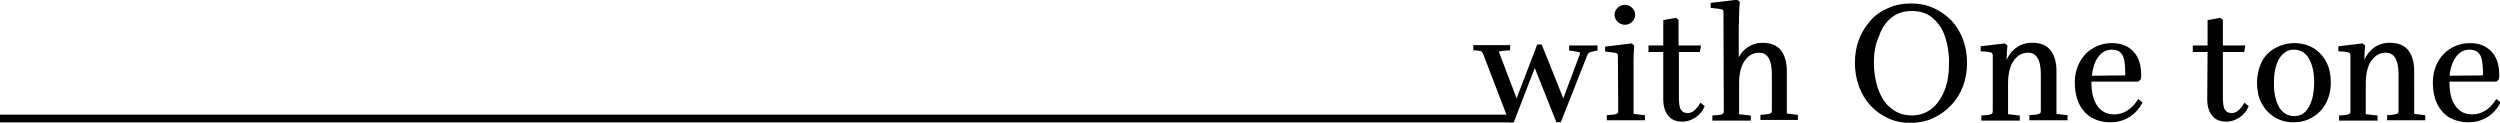 <?xml version="1.0" encoding="utf-8"?>
<!-- Generator: Adobe Illustrator 28.2.0, SVG Export Plug-In . SVG Version: 6.00 Build 0)  -->
<svg version="1.1" id="_レイヤー_2" xmlns="http://www.w3.org/2000/svg" xmlns:xlink="http://www.w3.org/1999/xlink" x="0px"
	 y="0px" viewBox="0 0 743.6 36.5" style="enable-background:new 0 0 743.6 36.5;" xml:space="preserve">
<style type="text/css">
	.st0{stroke:#000000;stroke-width:0.75;stroke-miterlimit:10;}
</style>
<g id="txt">
	<rect y="34.1" width="450" height="2.3"/>
	<path class="st0" d="M441.5,15.9c-0.1-0.3-0.3-0.6-0.5-0.8s-0.6-0.3-1.1-0.4l-1.3-0.1v-0.8h10.2v0.8l-2.4,0.2
		c-0.6,0.1-0.9,0.3-0.9,0.7c0,0.1,0,0.3,0.1,0.4c0,0.1,0.1,0.3,0.2,0.5l5.3,13.9l6.4-16.7h0.8l6.7,16.7l5.1-13.6
		c0.1-0.2,0.2-0.5,0.2-0.6c0-0.2,0-0.3,0-0.3c0-0.2-0.1-0.4-0.2-0.5s-0.5-0.2-1-0.3l-2-0.3v-0.8h7.7v0.8l-1.3,0.3
		c-0.5,0.1-0.9,0.3-1.1,0.4c-0.2,0.2-0.4,0.4-0.6,0.8L464,36h-0.8l-6.7-16.8L450,36h-0.8L441.5,15.9L441.5,15.9z"/>
	<path class="st0" d="M481.6,16.7c0-0.5-0.1-0.9-0.4-1.1s-0.8-0.3-1.7-0.4l-1.7-0.2v-0.8l7.4-0.9l0.5,0.4c-0.1,1.2-0.2,2.6-0.2,3.9
		s0,2.7,0,4.1v12.5l3.4,0.4v0.8h-10.6v-0.8l1.3-0.1c0.9-0.1,1.4-0.2,1.7-0.5c0.3-0.2,0.4-0.6,0.4-1.1L481.6,16.7L481.6,16.7z
		 M481.4,6.2c-0.5-0.5-0.8-1.1-0.8-1.8s0.3-1.3,0.8-1.8s1.1-0.8,1.9-0.8s1.4,0.3,1.9,0.8s0.8,1.1,0.8,1.8s-0.3,1.3-0.8,1.8
		S484,7,483.3,7S481.9,6.7,481.4,6.2z"/>
	<path class="st0" d="M495.1,15.1h-4.4v-1.2h4.4V6.3l3.3-0.6l0.5,0.4v7.8h6.6l-0.2,1.2H499V29c0,1.9,0.2,3.2,0.7,3.9
		c0.5,0.7,1.2,1.1,2.2,1.1c0.8,0,1.5-0.2,2.1-0.7s1.3-1.2,1.9-2.2l0.7,0.6c-0.6,1.3-1.5,2.3-2.6,3c-1.1,0.7-2.3,1.1-3.6,1.1
		c-1.7,0-3-0.5-3.9-1.6c-0.9-1.1-1.4-2.6-1.4-4.7L495.1,15.1L495.1,15.1z"/>
	<path class="st0" d="M513,3.7c0-0.5-0.1-0.9-0.4-1.1s-0.8-0.3-1.7-0.4L509.2,2V1.2l7.4-0.9l0.5,0.4c-0.1,1.2-0.2,2.6-0.2,3.9
		c0,1.4-0.1,2.7-0.1,4.1v10.3c0.6-1.9,1.5-3.3,2.8-4.3s2.8-1.6,4.6-1.6c2.4,0,4.2,0.7,5.3,2.2c1.1,1.5,1.6,3.4,1.6,5.9v12.9l3.3,0.4
		v0.8H524v-0.8l1.3-0.1c0.8-0.1,1.4-0.2,1.7-0.5c0.3-0.2,0.4-0.6,0.4-1.1V22.1c0-4.5-1.4-6.8-4.2-6.8c-1.9,0-3.4,0.9-4.6,2.6
		c-1.2,1.7-1.7,4.1-1.7,7.1v9.3l3.5,0.4v0.8h-10.7v-0.8l1.3-0.1c0.9-0.1,1.4-0.2,1.7-0.5c0.3-0.2,0.4-0.6,0.4-1.1L513,3.7L513,3.7z"
		/>
	<path class="st0" d="M568.4,36.2c-2.3,0-4.5-0.4-6.5-1.3c-2-0.9-3.7-2.1-5.2-3.7s-2.6-3.4-3.4-5.6s-1.2-4.4-1.2-6.9
		s0.4-4.8,1.2-6.9s2-3.9,3.4-5.5s3.2-2.8,5.2-3.6c2-0.9,4.2-1.3,6.5-1.3s4.5,0.4,6.5,1.3s3.7,2.1,5.2,3.6c1.5,1.6,2.6,3.4,3.4,5.5
		c0.8,2.1,1.2,4.4,1.2,6.9s-0.4,4.8-1.2,6.9c-0.8,2.1-2,4-3.5,5.5c-1.5,1.6-3.2,2.8-5.2,3.7C573,35.7,570.8,36.1,568.4,36.2
		L568.4,36.2z M557,18.5c0,3.2,0.5,6,1.4,8.4s2.2,4.4,4,5.7c1.7,1.4,3.8,2.1,6.3,2.1c2.3,0,4.3-0.7,6-2c1.7-1.3,3-3.2,4-5.6
		s1.4-5.3,1.4-8.6c0-3-0.5-5.7-1.3-8s-2.2-4.2-3.9-5.6s-3.8-2-6.3-2s-4.5,0.7-6.2,2c-1.7,1.4-3,3.2-3.8,5.6
		C557.5,12.8,557,15.5,557,18.5L557,18.5z"/>
	<path class="st0" d="M611.3,34.2l3.3,0.4v0.8H604v-0.8l1.3-0.1c0.8-0.1,1.4-0.2,1.7-0.5c0.3-0.2,0.4-0.6,0.4-1.1V22.1
		c0-4.5-1.4-6.8-4.2-6.8c-1.9,0-3.4,0.9-4.6,2.6s-1.7,4.1-1.7,7.1v9.3l3.5,0.4v0.8h-10.7v-0.8l1.3-0.1c0.8-0.1,1.4-0.2,1.7-0.5
		c0.3-0.2,0.4-0.6,0.4-1.1V16.5c0-0.5-0.2-0.9-0.5-1.1s-0.8-0.3-1.6-0.4l-1.5-0.1v-0.8l6.7-0.8l0.5,0.4c-0.1,1.1-0.2,2.2-0.2,3.3
		s-0.1,2.3-0.1,3.4c0.5-2.2,1.4-4,2.8-5.3c1.4-1.3,3.1-2,5.2-2c2.4,0,4.2,0.7,5.3,2.2c1.1,1.5,1.6,3.4,1.6,5.9L611.3,34.2
		L611.3,34.2z"/>
	<path class="st0" d="M627.7,36c-2.1,0-3.9-0.5-5.5-1.4c-1.5-0.9-2.7-2.3-3.5-4c-0.8-1.7-1.2-3.7-1.2-6s0.5-4.2,1.4-5.9
		s2.2-3.1,3.8-4c1.6-1,3.5-1.5,5.5-1.5c2.6,0,4.6,0.8,6.1,2.4c1.5,1.6,2.2,3.8,2.2,6.7c0,0.5,0,0.9-0.1,1.1l-0.5,0.5h-14.2v0.6
		c0,3.1,0.6,5.6,1.9,7.3c1.2,1.7,3,2.6,5.2,2.6c1.5,0,2.8-0.4,4-1.1s2.3-1.8,3.3-3.3l0.7,0.6c-0.9,1.6-2.1,3-3.8,4
		S629.6,36,627.7,36L627.7,36z M631.5,16c-0.7-1.1-1.8-1.6-3.4-1.6c-1.8,0-3.2,0.8-4.3,2.3s-1.8,3.6-2,6.2l10.6-0.1
		c0-0.2,0-0.3,0.1-0.6s0-0.5,0-0.8C632.5,18.9,632.2,17.1,631.5,16L631.5,16z"/>
	<path class="st0" d="M657,15.1h-4.4v-1.2h4.4V6.3l3.3-0.6l0.5,0.4v7.8h6.6l-0.2,1.2h-6.4V29c0,1.9,0.2,3.2,0.7,3.9
		c0.5,0.7,1.2,1.1,2.2,1.1c0.8,0,1.5-0.2,2.1-0.7s1.3-1.2,1.9-2.2l0.7,0.6c-0.6,1.3-1.5,2.3-2.6,3c-1.1,0.7-2.3,1.1-3.6,1.1
		c-1.7,0-3-0.5-3.9-1.6s-1.4-2.6-1.4-4.7L657,15.1L657,15.1z"/>
	<path class="st0" d="M682.2,36c-2.1,0-3.9-0.5-5.5-1.5c-1.6-1-2.8-2.3-3.7-4c-0.9-1.7-1.3-3.7-1.3-5.9s0.5-4.2,1.3-5.9
		s2.2-3.1,3.8-4s3.5-1.5,5.6-1.5s3.9,0.5,5.5,1.4c1.6,1,2.8,2.3,3.7,4c0.9,1.7,1.3,3.7,1.3,6s-0.5,4.2-1.4,5.9
		c-0.9,1.7-2.2,3.1-3.8,4C686.1,35.5,684.3,36,682.2,36L682.2,36z M677.6,32.1c1.1,1.8,2.7,2.8,4.8,2.8s3.5-0.9,4.6-2.8
		c1.1-1.8,1.7-4.4,1.7-7.7c0-3.1-0.6-5.5-1.7-7.3s-2.7-2.7-4.7-2.7s-3.4,0.9-4.6,2.7c-1.1,1.8-1.7,4.2-1.7,7.3
		C675.9,27.6,676.5,30.2,677.6,32.1L677.6,32.1z"/>
	<path class="st0" d="M717.7,34.2l3.3,0.4v0.8h-10.6v-0.8l1.3-0.1c0.8-0.1,1.4-0.2,1.7-0.5c0.3-0.2,0.4-0.6,0.4-1.1V22.1
		c0-4.5-1.4-6.8-4.2-6.8c-1.9,0-3.4,0.9-4.6,2.6s-1.7,4.1-1.7,7.1v9.3l3.5,0.4v0.8h-10.7v-0.8l1.3-0.1c0.8-0.1,1.4-0.2,1.7-0.5
		c0.3-0.2,0.4-0.6,0.4-1.1V16.5c0-0.5-0.2-0.9-0.5-1.1s-0.8-0.3-1.6-0.4l-1.5-0.1v-0.8l6.7-0.8l0.5,0.4c-0.1,1.1-0.2,2.2-0.2,3.3
		s-0.1,2.3-0.1,3.4c0.5-2.2,1.4-4,2.8-5.3c1.4-1.3,3.1-2,5.2-2c2.4,0,4.2,0.7,5.3,2.2c1.1,1.5,1.6,3.4,1.6,5.9L717.7,34.2
		L717.7,34.2z"/>
	<path class="st0" d="M734.2,36c-2.1,0-3.9-0.5-5.5-1.4c-1.5-0.9-2.7-2.3-3.5-4c-0.8-1.7-1.2-3.7-1.2-6s0.5-4.2,1.4-5.9
		s2.2-3.1,3.8-4c1.6-1,3.5-1.5,5.5-1.5c2.6,0,4.6,0.8,6.1,2.4c1.5,1.6,2.2,3.8,2.2,6.7c0,0.5,0,0.9-0.1,1.1l-0.5,0.5h-14.2v0.6
		c0,3.1,0.6,5.6,1.9,7.3c1.2,1.7,3,2.6,5.2,2.6c1.5,0,2.8-0.4,4-1.1s2.3-1.8,3.3-3.3l0.7,0.6c-0.9,1.6-2.1,3-3.8,4S736,36,734.2,36
		L734.2,36z M737.9,16c-0.7-1.1-1.8-1.6-3.4-1.6c-1.8,0-3.2,0.8-4.3,2.3s-1.8,3.6-2,6.2l10.6-0.1c0-0.2,0-0.3,0.1-0.6s0-0.5,0-0.8
		C738.9,18.9,738.6,17.1,737.9,16L737.9,16z"/>
</g>
</svg>
